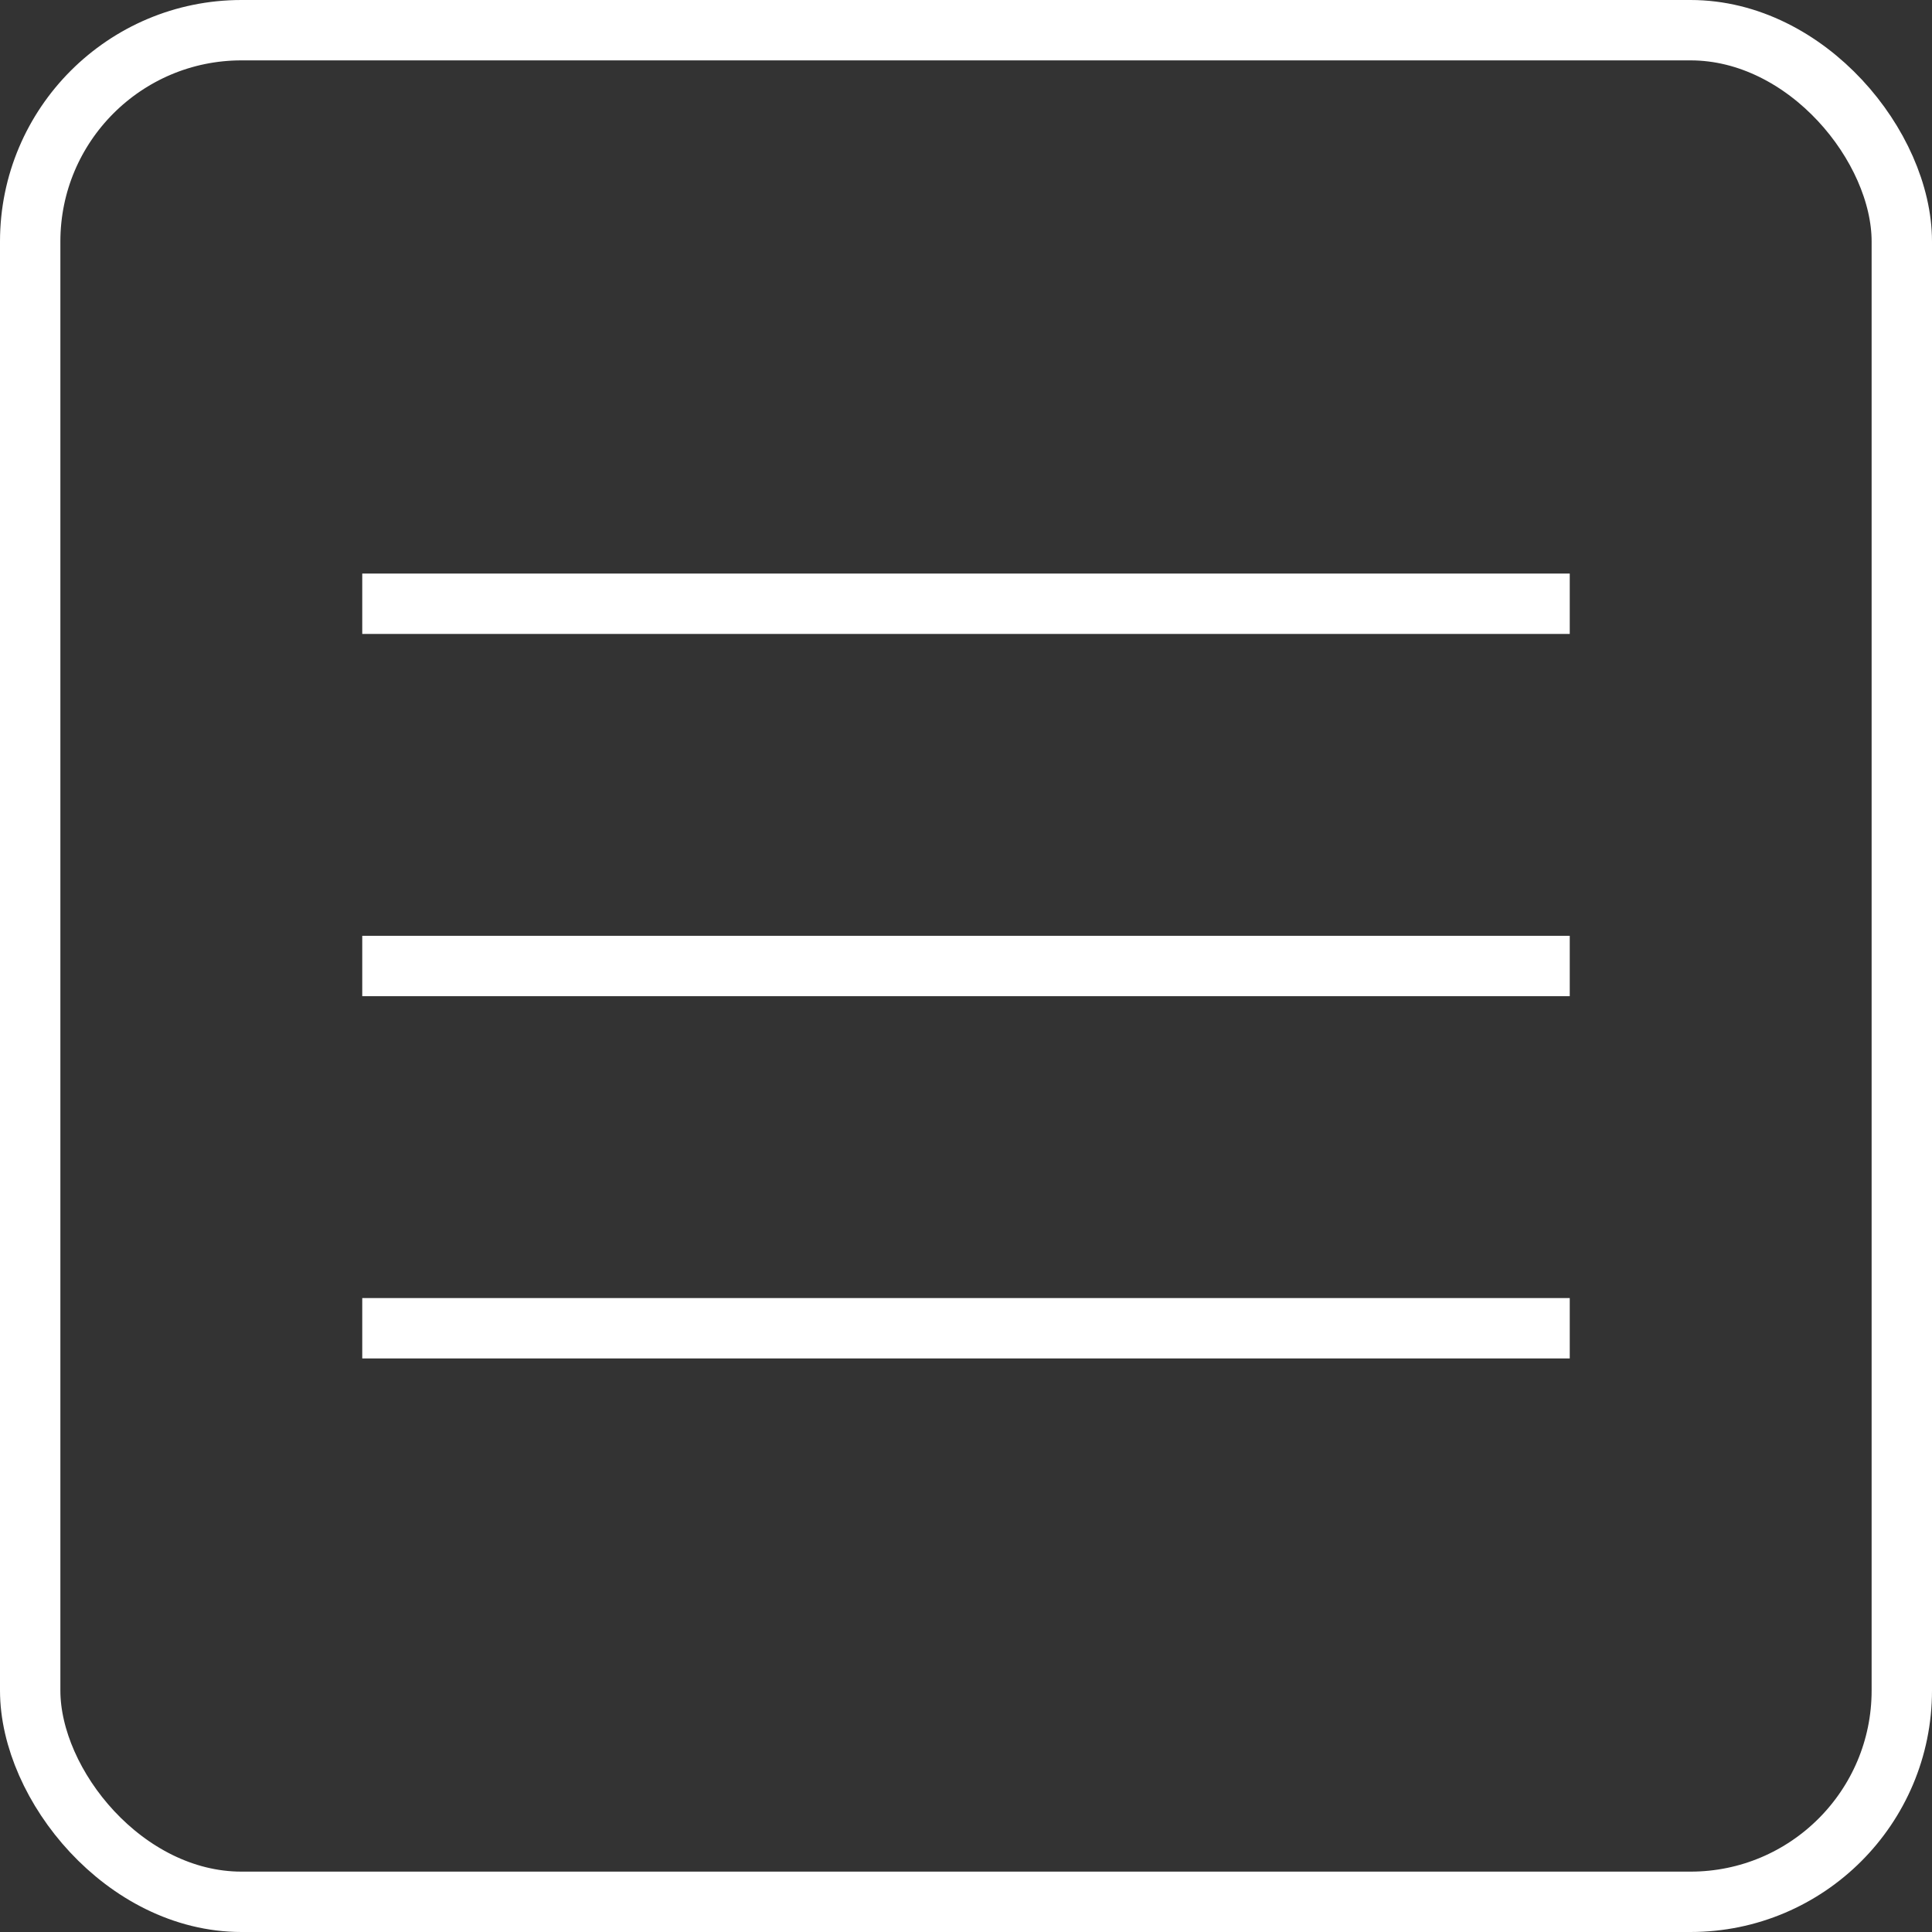 <?xml version="1.0" encoding="UTF-8"?> <svg xmlns="http://www.w3.org/2000/svg" width="32" height="32" viewBox="0 0 32 32" fill="none"><rect x="0" y="0" width="32" height="32" fill="#333333" stroke="none"/><rect x="0.5" y="0.5" width="31" height="31" rx="3.5" stroke="white"></rect><path d="M6 10H26" stroke="white"></path><path d="M6 16H26" stroke="white"></path><path d="M6 22H26" stroke="white"></path></svg> 